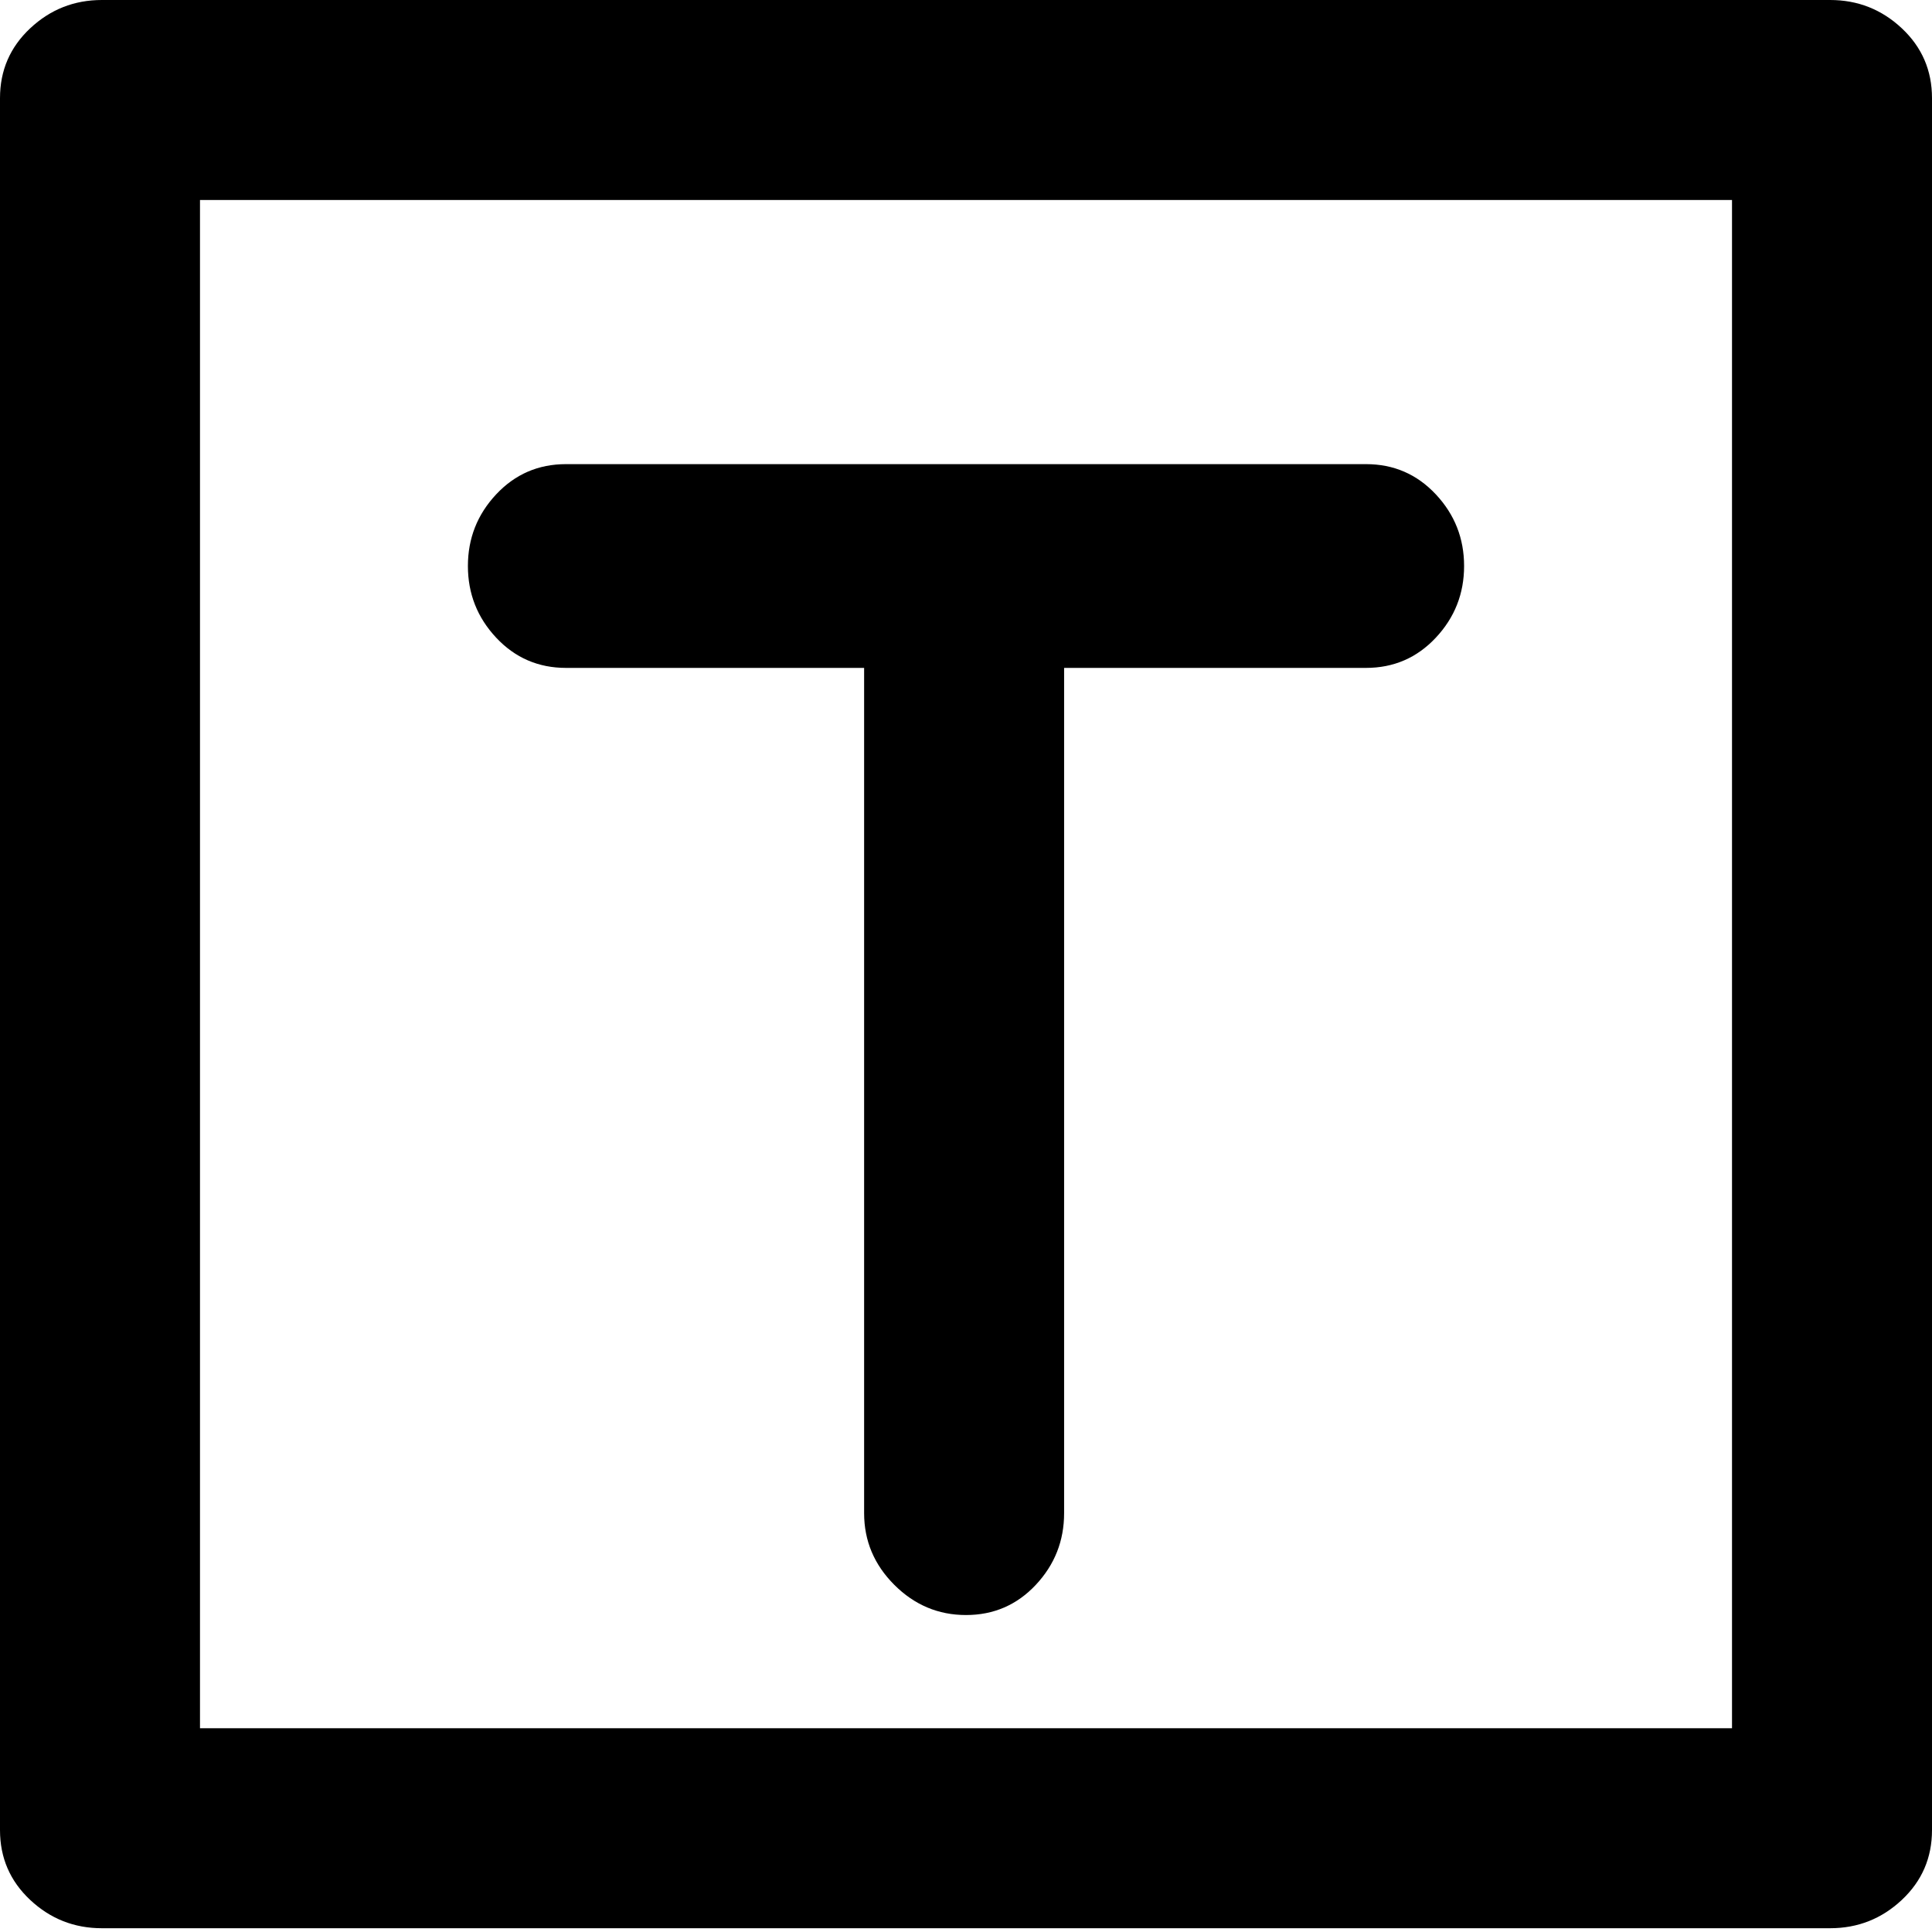 <svg xmlns="http://www.w3.org/2000/svg" viewBox="0 0 512 512">
	<path d="M485 511H27q-11 0-19-7.5T0 485V26Q0 15 8 7.5T27 0h458q11 0 19 7.5t8 18.5v459q0 11-8 18.5t-19 7.5zM53 458h406V53H53v405zm309-281h-80v224q0 11-7.5 19t-18.5 8-19-8-8-19V177h-79q-11 0-18.5-8t-7.5-19 7.5-19 18.5-8h212q11 0 18.5 8t7.5 19-7.5 19-18.5 8z"/>
</svg>